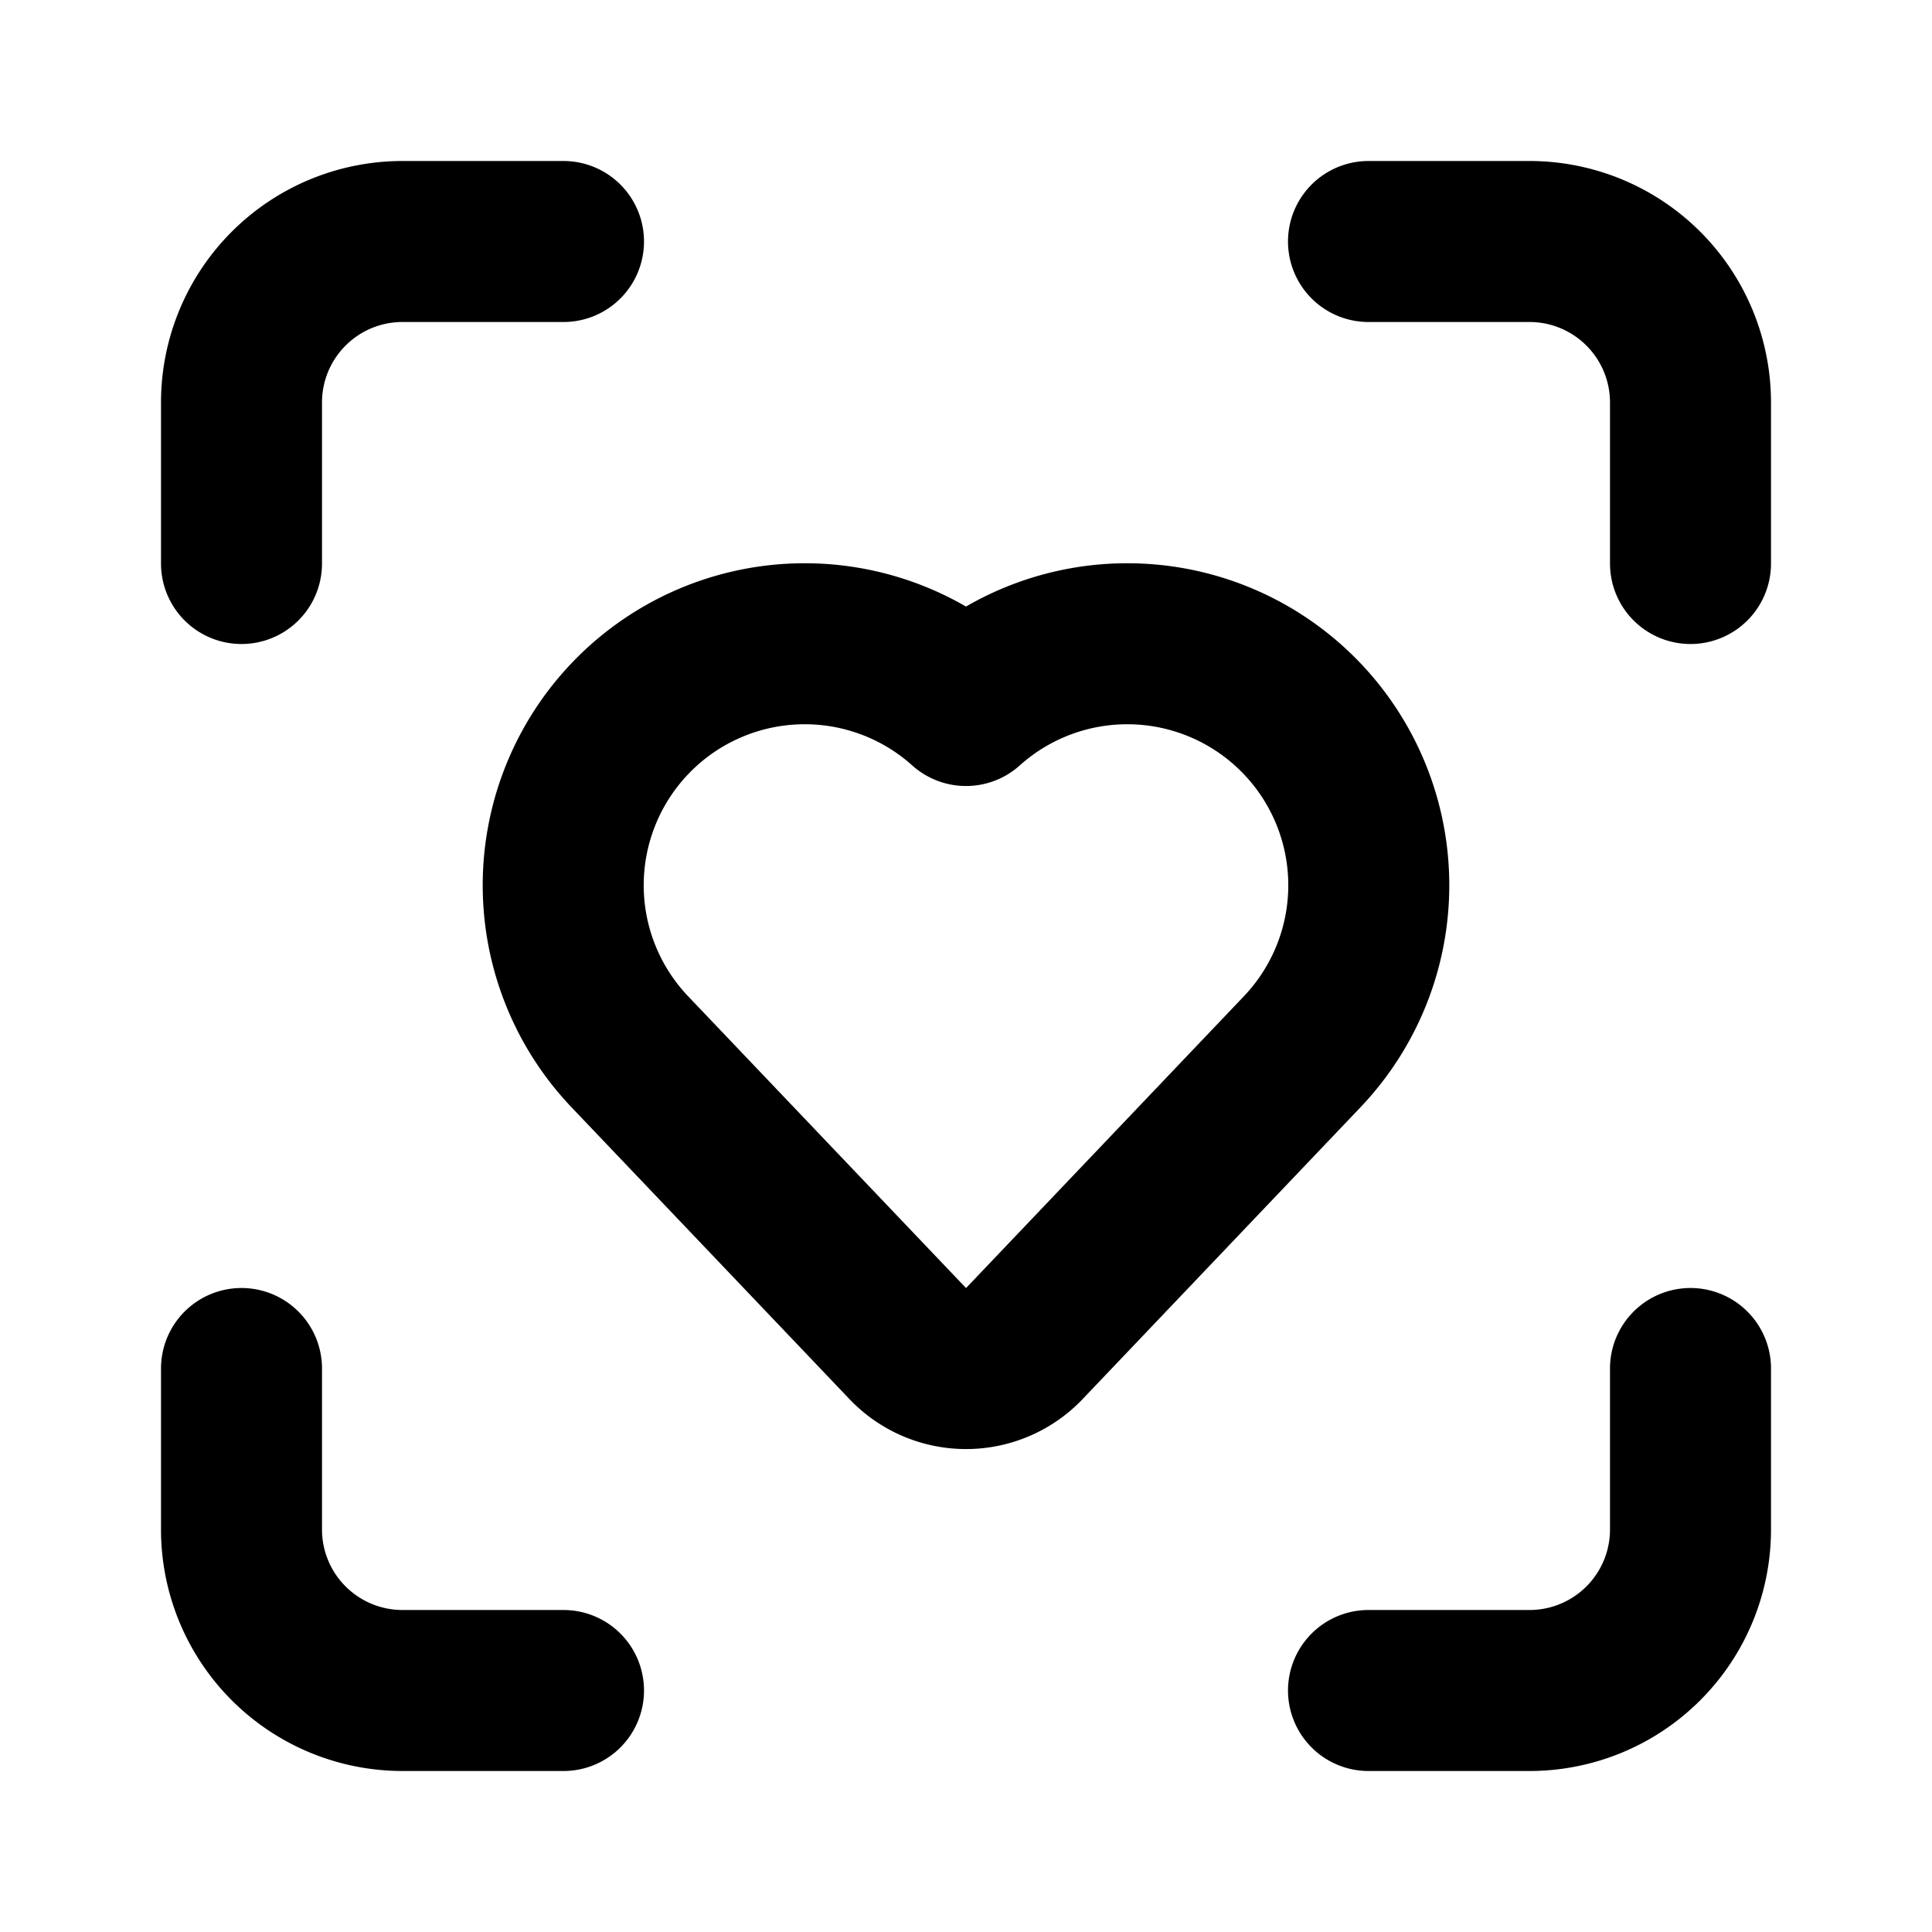 <!-- @license lucide-static v0.539.0 - ISC -->
<svg
  class="lucide lucide-scan-heart"
  xmlns="http://www.w3.org/2000/svg"
  width="24"
  height="24"
  viewBox="0 0 24 24"
  fill="none"
  stroke="currentColor"
  stroke-width="2"
  stroke-linecap="round"
  stroke-linejoin="round"
>
  <path d="M17 3h2a2 2 0 0 1 2 2v2" />
  <path d="M21 17v2a2 2 0 0 1-2 2h-2" />
  <path d="M3 7V5a2 2 0 0 1 2-2h2" />
  <path d="M7 21H5a2 2 0 0 1-2-2v-2" />
  <path d="M7.828 13.07A3 3 0 0 1 12 8.764a3 3 0 0 1 4.172 4.306l-3.447 3.62a1 1 0 0 1-1.449 0z" />
</svg>
